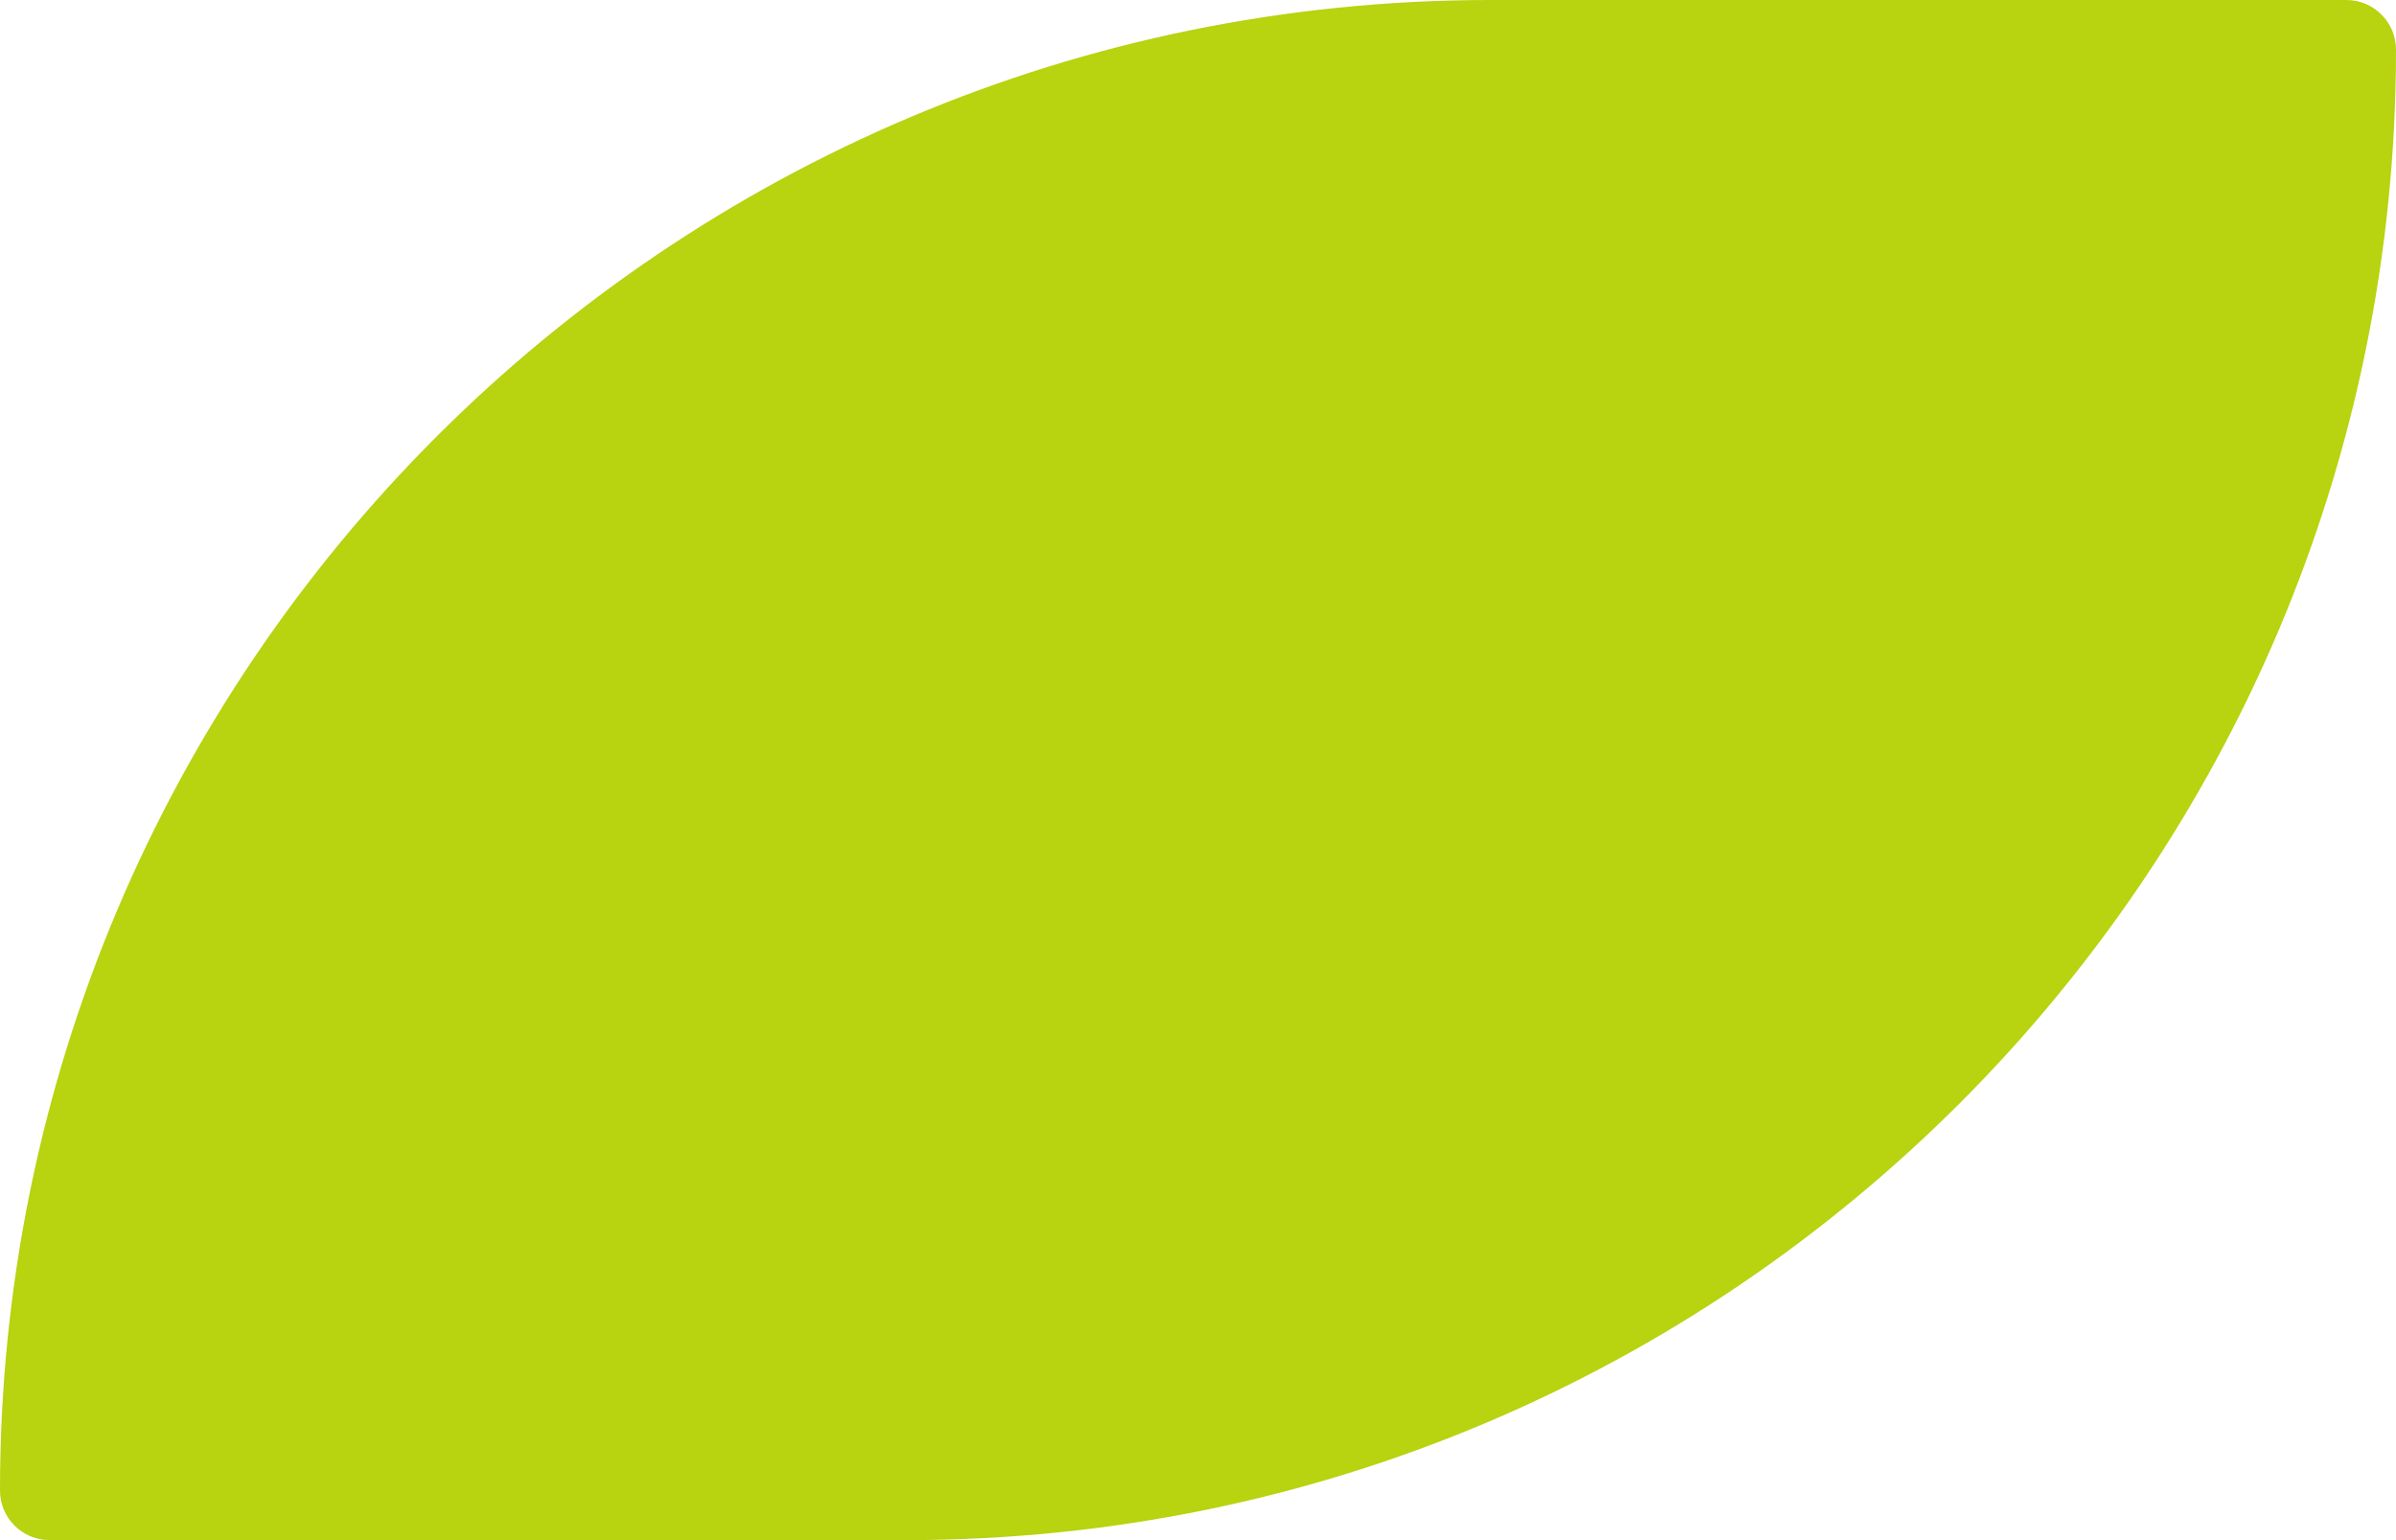<?xml version="1.0" encoding="UTF-8"?> <svg xmlns="http://www.w3.org/2000/svg" width="336" height="216" viewBox="0 0 336 216" fill="none"><path d="M336 6.968C336 3.12 332.88 0 329.032 0H209.032C93.587 0 0 93.587 0 209.032V209.032C0 212.88 3.12 216 6.968 216H126.968C242.413 216 336 122.413 336 6.968V6.968Z" fill="#B8D30F"></path></svg> 